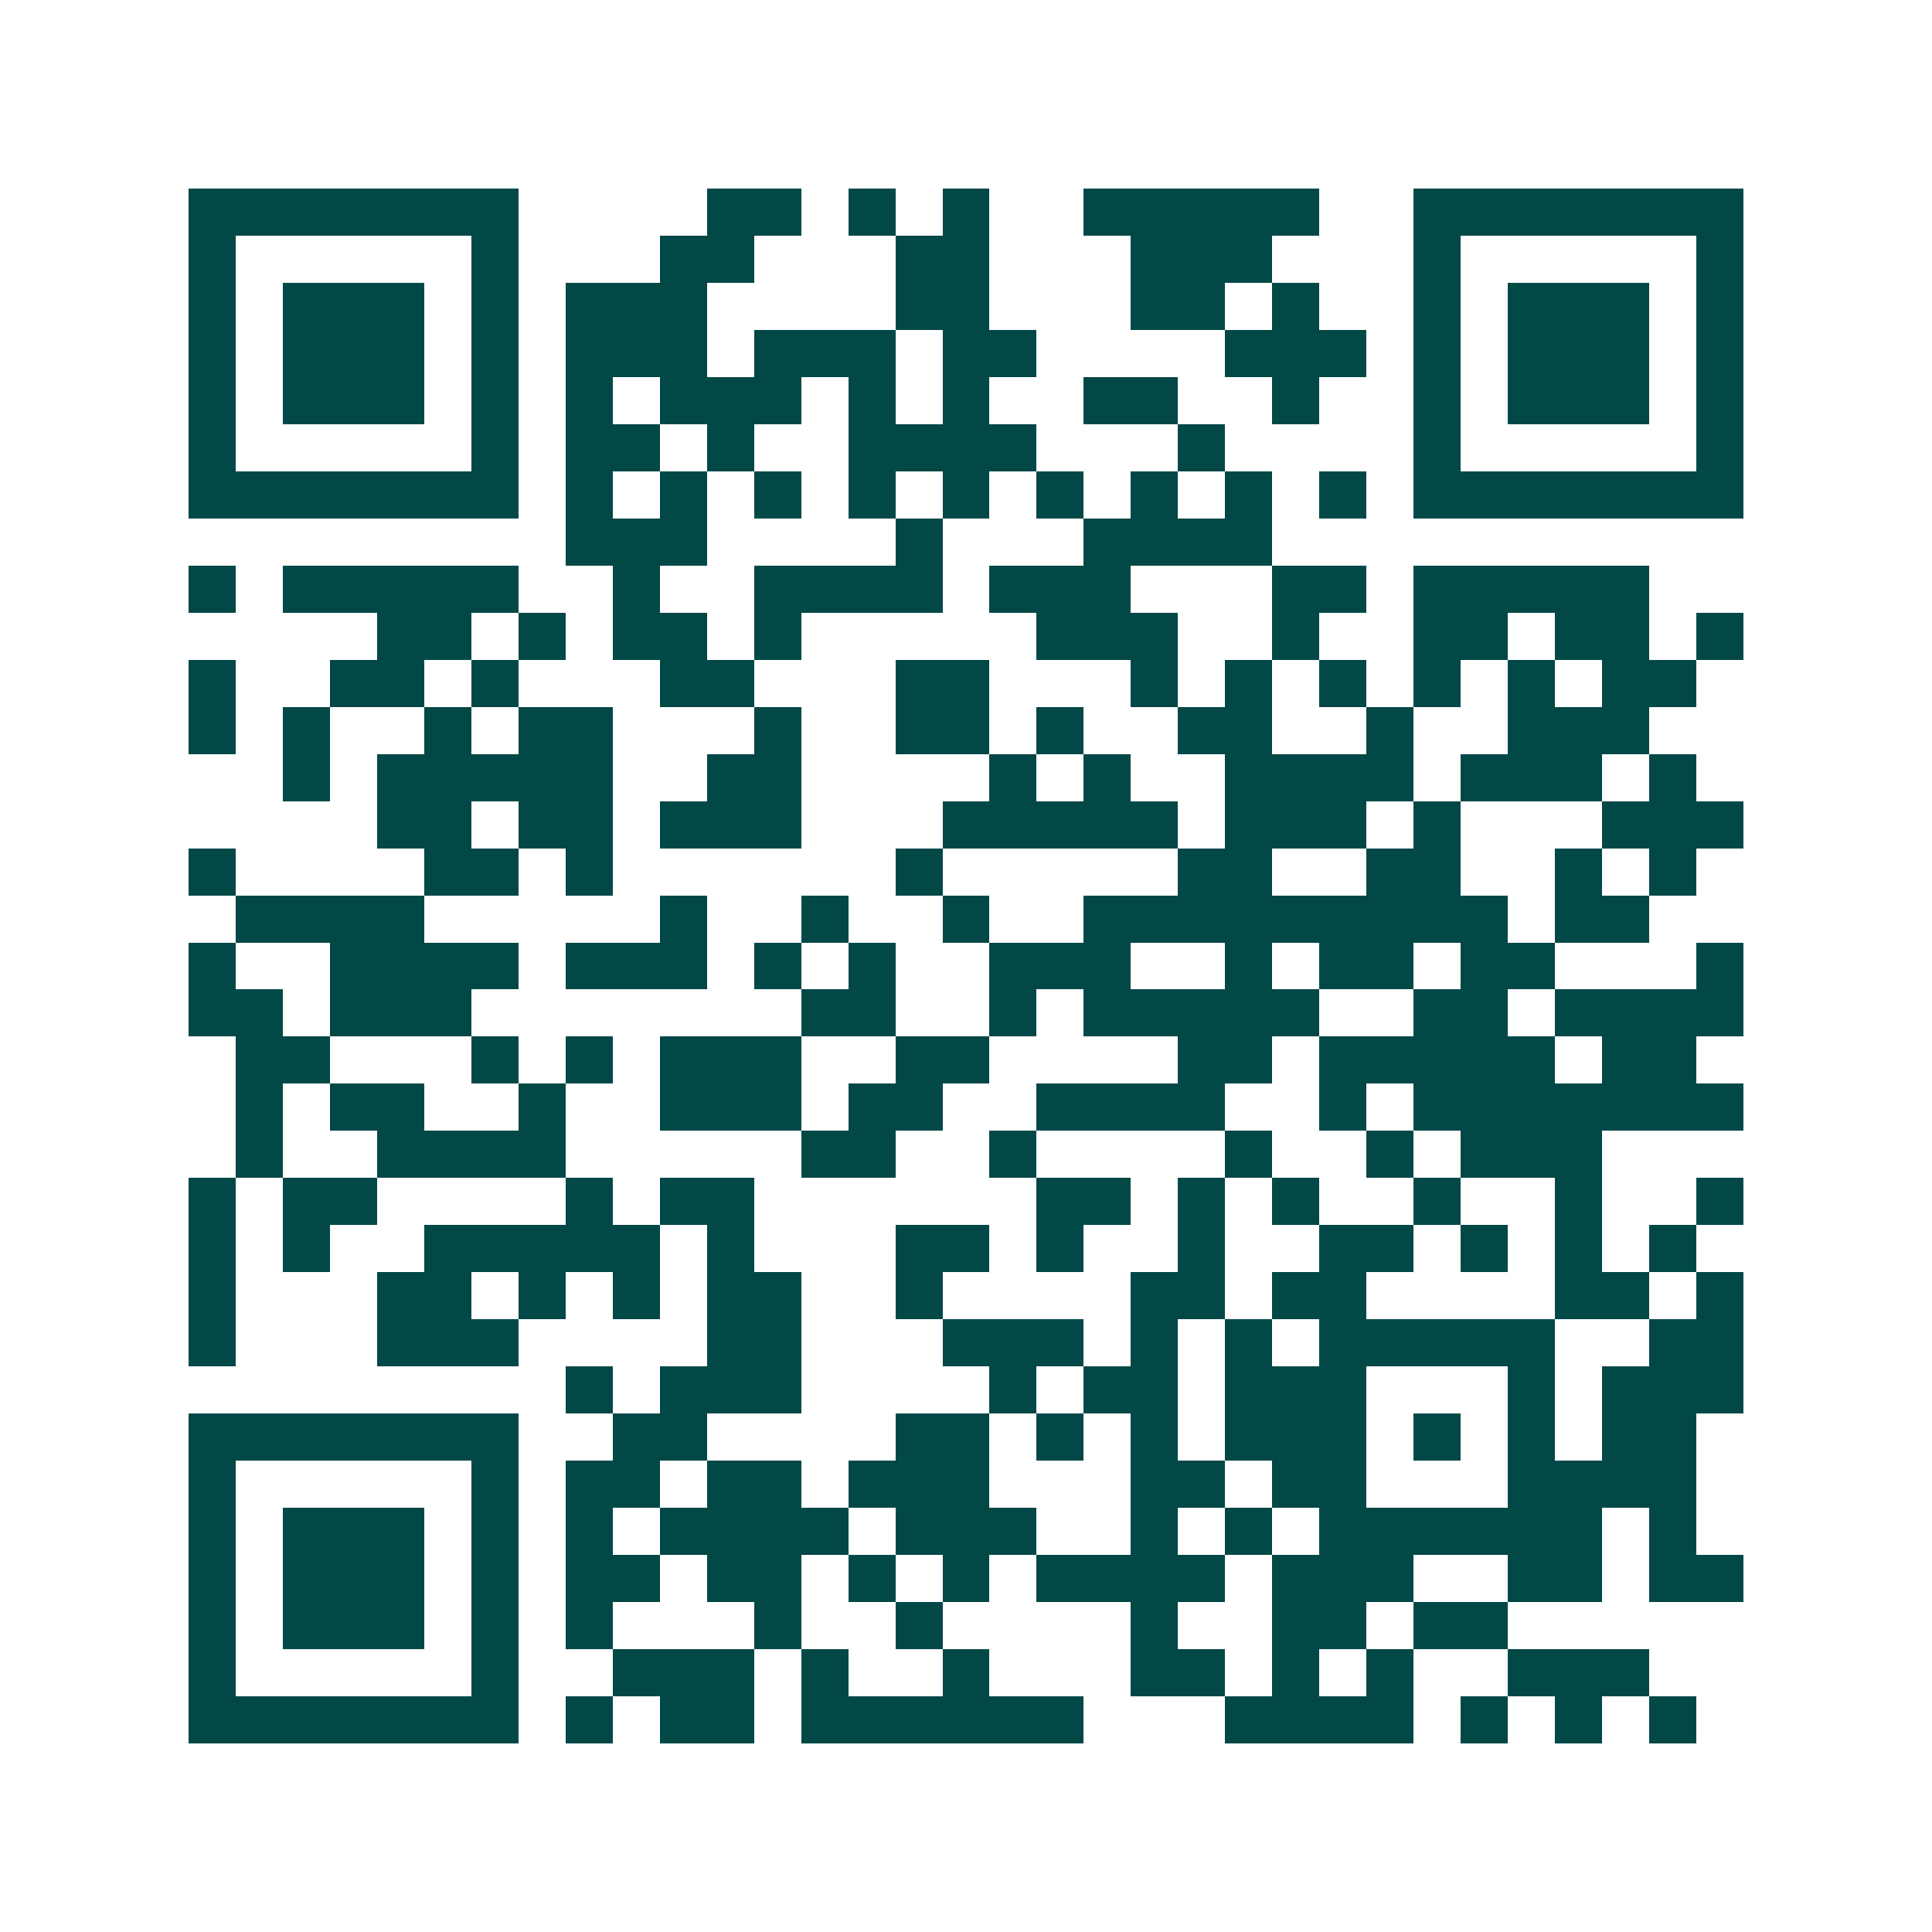 <svg xmlns="http://www.w3.org/2000/svg" width="200" height="200" viewBox="0 0 41 41" shape-rendering="crispEdges"><path fill="#ffffff" d="M0 0h41v41H0z"/><path stroke="#014847" d="M4 4.5h7m4 0h2m1 0h1m1 0h1m2 0h5m2 0h7M4 5.5h1m5 0h1m3 0h2m3 0h2m3 0h3m3 0h1m5 0h1M4 6.5h1m1 0h3m1 0h1m1 0h3m4 0h2m3 0h2m1 0h1m2 0h1m1 0h3m1 0h1M4 7.5h1m1 0h3m1 0h1m1 0h3m1 0h3m1 0h2m4 0h3m1 0h1m1 0h3m1 0h1M4 8.5h1m1 0h3m1 0h1m1 0h1m1 0h3m1 0h1m1 0h1m2 0h2m2 0h1m2 0h1m1 0h3m1 0h1M4 9.5h1m5 0h1m1 0h2m1 0h1m2 0h4m3 0h1m4 0h1m5 0h1M4 10.5h7m1 0h1m1 0h1m1 0h1m1 0h1m1 0h1m1 0h1m1 0h1m1 0h1m1 0h1m1 0h7M12 11.5h3m4 0h1m3 0h4M4 12.5h1m1 0h5m2 0h1m2 0h4m1 0h3m3 0h2m1 0h5M8 13.5h2m1 0h1m1 0h2m1 0h1m5 0h3m2 0h1m2 0h2m1 0h2m1 0h1M4 14.5h1m2 0h2m1 0h1m3 0h2m3 0h2m3 0h1m1 0h1m1 0h1m1 0h1m1 0h1m1 0h2M4 15.5h1m1 0h1m2 0h1m1 0h2m3 0h1m2 0h2m1 0h1m2 0h2m2 0h1m2 0h3M6 16.5h1m1 0h5m2 0h2m4 0h1m1 0h1m2 0h4m1 0h3m1 0h1M8 17.5h2m1 0h2m1 0h3m3 0h5m1 0h3m1 0h1m3 0h3M4 18.5h1m4 0h2m1 0h1m6 0h1m5 0h2m2 0h2m2 0h1m1 0h1M5 19.5h4m5 0h1m2 0h1m2 0h1m2 0h9m1 0h2M4 20.5h1m2 0h4m1 0h3m1 0h1m1 0h1m2 0h3m2 0h1m1 0h2m1 0h2m3 0h1M4 21.5h2m1 0h3m7 0h2m2 0h1m1 0h5m2 0h2m1 0h4M5 22.5h2m3 0h1m1 0h1m1 0h3m2 0h2m4 0h2m1 0h5m1 0h2M5 23.5h1m1 0h2m2 0h1m2 0h3m1 0h2m2 0h4m2 0h1m1 0h7M5 24.5h1m2 0h4m5 0h2m2 0h1m4 0h1m2 0h1m1 0h3M4 25.5h1m1 0h2m4 0h1m1 0h2m6 0h2m1 0h1m1 0h1m2 0h1m2 0h1m2 0h1M4 26.5h1m1 0h1m2 0h5m1 0h1m3 0h2m1 0h1m2 0h1m2 0h2m1 0h1m1 0h1m1 0h1M4 27.5h1m3 0h2m1 0h1m1 0h1m1 0h2m2 0h1m4 0h2m1 0h2m4 0h2m1 0h1M4 28.5h1m3 0h3m4 0h2m3 0h3m1 0h1m1 0h1m1 0h5m2 0h2M12 29.5h1m1 0h3m4 0h1m1 0h2m1 0h3m3 0h1m1 0h3M4 30.5h7m2 0h2m4 0h2m1 0h1m1 0h1m1 0h3m1 0h1m1 0h1m1 0h2M4 31.5h1m5 0h1m1 0h2m1 0h2m1 0h3m3 0h2m1 0h2m3 0h4M4 32.5h1m1 0h3m1 0h1m1 0h1m1 0h4m1 0h3m2 0h1m1 0h1m1 0h6m1 0h1M4 33.5h1m1 0h3m1 0h1m1 0h2m1 0h2m1 0h1m1 0h1m1 0h4m1 0h3m2 0h2m1 0h2M4 34.5h1m1 0h3m1 0h1m1 0h1m3 0h1m2 0h1m4 0h1m2 0h2m1 0h2M4 35.5h1m5 0h1m2 0h3m1 0h1m2 0h1m3 0h2m1 0h1m1 0h1m2 0h3M4 36.5h7m1 0h1m1 0h2m1 0h6m3 0h4m1 0h1m1 0h1m1 0h1"/></svg>
